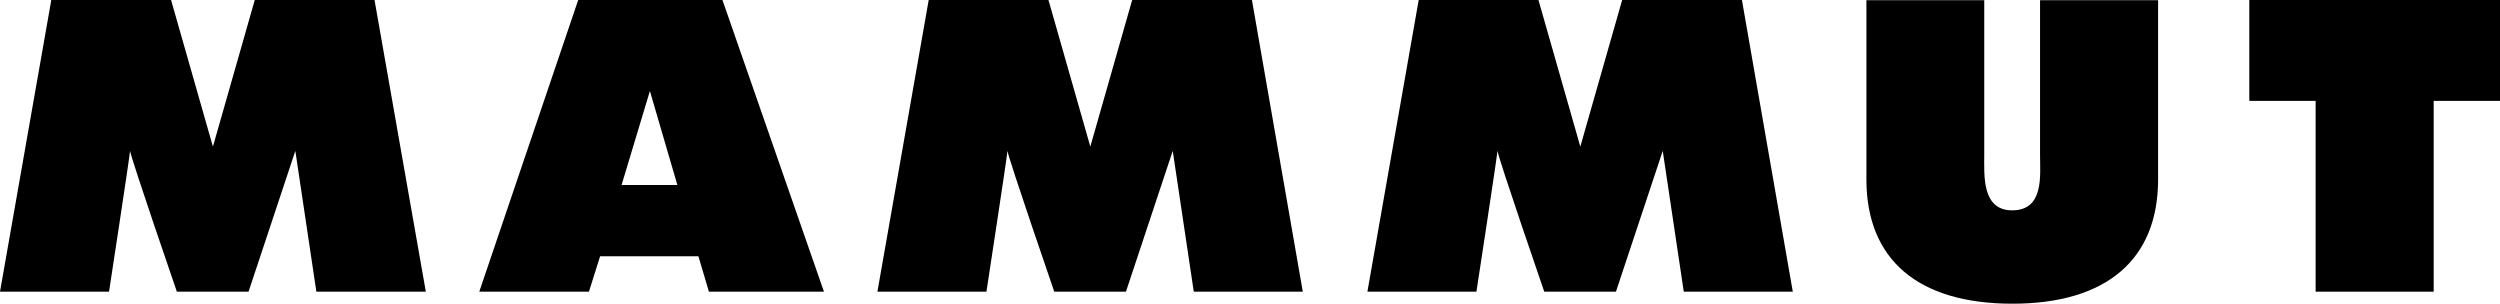 <?xml version="1.0" encoding="UTF-8"?>
<svg id="Livello_1" xmlns="http://www.w3.org/2000/svg" version="1.1" viewBox="0 0 1164.8 141.5">
  <!-- Generator: Adobe Illustrator 30.0.0, SVG Export Plug-In . SVG Version: 2.1.1 Build 123)  -->
  <path d="M950.5,72.1c0,9.6,2,25.9-13,25.9-14.2,0-13-16.3-13-25.9V.1h-54.9v83.5c0,37.4,24.1,57.9,68,57.9s67.9-20.6,67.9-57.9V.1h-55v72Z"/>
  <path d="M1048,0v47h30.9v88.9h55V47h30.9V0h-116.8Z"/>
  <path d="M269.4,0l-46.1,135.9h51.1l5.2-16.5h45.8l4.9,16.5h53.6L336.6,0h-67.2ZM315.6,86.2h-26l13.2-43.8,12.8,43.8Z"/>
  <path d="M174.5,0h-55.8l-19.5,68.3L79.7,0H23.9L0,135.9h50.8s9.5-62,9.8-65.6c.6,4,21.8,65.6,21.8,65.6h33.4l21.8-65.6,9.8,65.6h51L174.5,0Z"/>
  <path d="M811.6,0h-55.8l-19.5,68.3L716.8,0h-55.8l-23.9,135.9h50.8s9.5-62,9.8-65.6c.6,4,21.8,65.6,21.8,65.6h33.4l21.8-65.6,9.8,65.6h50.8L811.6,0Z"/>
  <path d="M583.3,0h-55.8l-19.5,68.3L488.5,0h-55.8l-23.9,135.9h50.8s9.5-62,9.8-65.6c.6,4,21.8,65.6,21.8,65.6h33.4l21.8-65.6,9.8,65.6h50.8L583.3,0Z"/>
</svg>